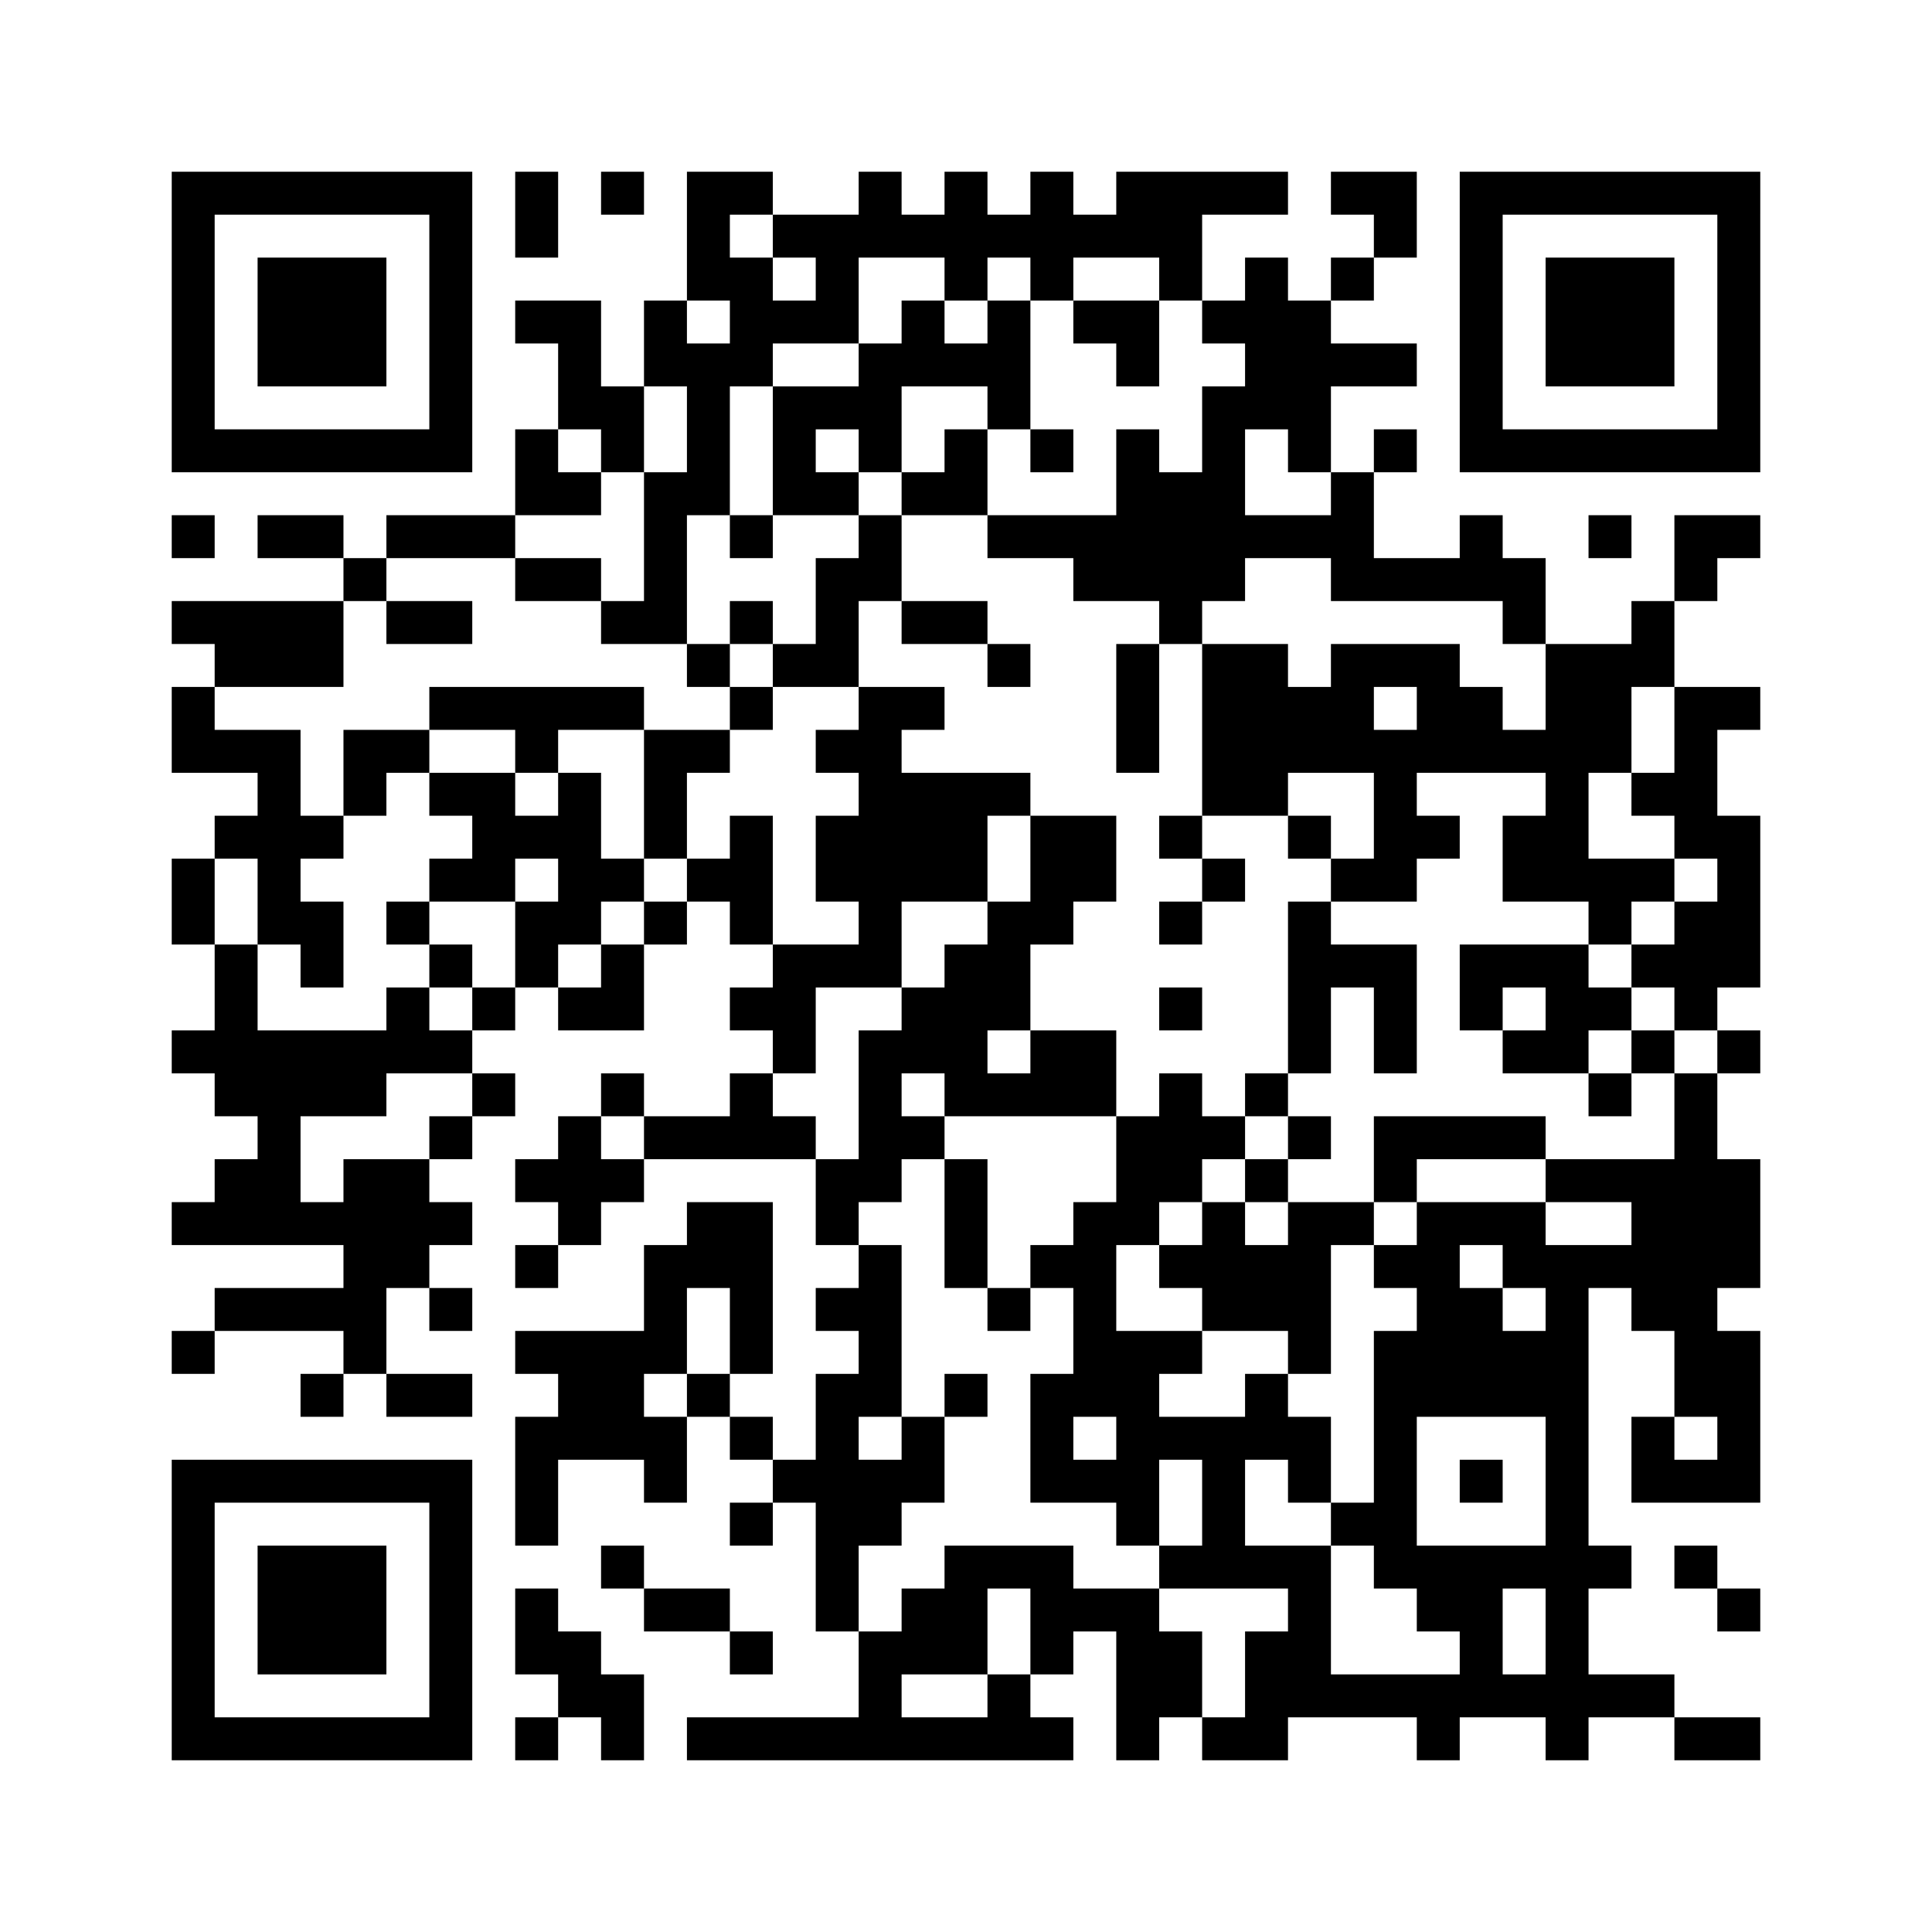 ﻿<?xml version="1.0" encoding="UTF-8"?>
<!DOCTYPE svg PUBLIC "-//W3C//DTD SVG 1.1//EN" "http://www.w3.org/Graphics/SVG/1.1/DTD/svg11.dtd">
<svg xmlns="http://www.w3.org/2000/svg" version="1.1" viewBox="0 0 45 45" stroke="none">
	<rect width="100%" height="100%" fill="#ffffff"/>
	<path d="M4,4h7v1h-7z M12,4h1v2h-1z M14,4h1v1h-1z M16,4h1v3h-1z M17,4h1v1h-1z M20,4h1v2h-1z M22,4h1v3h-1z M24,4h1v3h-1z M26,4h4v1h-4z M31,4h2v1h-2z M34,4h7v1h-7z M4,5h1v6h-1z M10,5h1v6h-1z M18,5h2v1h-2z M21,5h1v1h-1z M23,5h1v1h-1z M25,5h3v1h-3z M32,5h1v1h-1z M34,5h1v6h-1z M40,5h1v6h-1z M6,6h3v3h-3z M17,6h1v3h-1z M19,6h1v2h-1z M27,6h1v1h-1z M29,6h1v4h-1z M31,6h1v1h-1z M36,6h3v3h-3z M12,7h2v1h-2z M15,7h1v2h-1z M18,7h1v1h-1z M21,7h1v2h-1z M23,7h1v3h-1z M25,7h2v1h-2z M28,7h1v1h-1z M30,7h1v4h-1z M13,8h1v2h-1z M16,8h1v4h-1z M20,8h1v3h-1z M22,8h1v1h-1z M26,8h1v1h-1z M31,8h2v1h-2z M14,9h1v2h-1z M18,9h1v3h-1z M19,9h1v1h-1z M28,9h1v5h-1z M5,10h5v1h-5z M12,10h1v2h-1z M22,10h1v2h-1z M24,10h1v1h-1z M26,10h1v4h-1z M32,10h1v1h-1z M35,10h5v1h-5z M13,11h1v1h-1z M15,11h1v4h-1z M19,11h1v1h-1z M21,11h1v1h-1z M27,11h1v4h-1z M31,11h1v3h-1z M4,12h1v1h-1z M6,12h2v1h-2z M9,12h3v1h-3z M17,12h1v1h-1z M20,12h1v2h-1z M23,12h3v1h-3z M29,12h2v1h-2z M34,12h1v2h-1z M37,12h1v1h-1z M39,12h2v1h-2z M8,13h1v1h-1z M12,13h2v1h-2z M19,13h1v3h-1z M25,13h1v1h-1z M32,13h2v1h-2z M35,13h1v2h-1z M39,13h1v1h-1z M4,14h4v1h-4z M9,14h2v1h-2z M14,14h1v1h-1z M17,14h1v1h-1z M21,14h2v1h-2z M38,14h1v2h-1z M5,15h3v1h-3z M16,15h1v1h-1z M18,15h1v1h-1z M23,15h1v1h-1z M26,15h1v3h-1z M28,15h2v4h-2z M31,15h3v1h-3z M36,15h2v3h-2z M4,16h1v2h-1z M10,16h5v1h-5z M17,16h1v1h-1z M20,16h1v7h-1z M21,16h1v1h-1z M30,16h2v2h-2z M33,16h2v2h-2z M39,16h1v4h-1z M40,16h1v1h-1z M5,17h2v1h-2z M8,17h2v1h-2z M12,17h1v1h-1z M15,17h1v3h-1z M16,17h1v1h-1z M19,17h1v1h-1z M32,17h1v4h-1z M35,17h1v1h-1z M6,18h1v4h-1z M8,18h1v1h-1z M10,18h2v1h-2z M13,18h1v4h-1z M21,18h2v3h-2z M23,18h1v1h-1z M36,18h1v3h-1z M38,18h1v1h-1z M5,19h1v1h-1z M7,19h1v1h-1z M11,19h2v1h-2z M17,19h1v3h-1z M19,19h1v2h-1z M24,19h2v2h-2z M27,19h1v1h-1z M30,19h1v1h-1z M33,19h1v1h-1z M35,19h1v2h-1z M40,19h1v4h-1z M4,20h1v2h-1z M10,20h2v1h-2z M14,20h1v1h-1z M16,20h1v1h-1z M28,20h1v1h-1z M31,20h1v1h-1z M37,20h2v1h-2z M7,21h1v2h-1z M9,21h1v1h-1z M12,21h1v2h-1z M15,21h1v1h-1z M23,21h1v3h-1z M24,21h1v1h-1z M27,21h1v1h-1z M30,21h1v4h-1z M37,21h1v1h-1z M39,21h1v3h-1z M5,22h1v4h-1z M10,22h1v1h-1z M14,22h1v2h-1z M18,22h1v3h-1z M19,22h1v1h-1z M22,22h1v4h-1z M31,22h2v1h-2z M34,22h3v1h-3z M38,22h1v1h-1z M9,23h1v2h-1z M11,23h1v1h-1z M13,23h1v1h-1z M17,23h1v1h-1z M21,23h1v2h-1z M27,23h1v1h-1z M32,23h1v2h-1z M34,23h1v1h-1z M36,23h2v1h-2z M4,24h1v1h-1z M6,24h3v2h-3z M10,24h1v1h-1z M20,24h1v4h-1z M24,24h2v2h-2z M35,24h2v1h-2z M38,24h1v1h-1z M40,24h1v1h-1z M11,25h1v1h-1z M14,25h1v1h-1z M17,25h1v2h-1z M23,25h1v1h-1z M27,25h1v3h-1z M29,25h1v1h-1z M37,25h1v1h-1z M39,25h1v8h-1z M6,26h1v3h-1z M10,26h1v1h-1z M13,26h1v3h-1z M15,26h2v1h-2z M18,26h1v1h-1z M21,26h1v1h-1z M26,26h1v3h-1z M28,26h1v1h-1z M30,26h1v1h-1z M32,26h4v1h-4z M5,27h1v2h-1z M8,27h2v3h-2z M12,27h1v1h-1z M14,27h1v1h-1z M19,27h1v2h-1z M22,27h1v3h-1z M29,27h1v1h-1z M32,27h1v1h-1z M36,27h3v1h-3z M40,27h1v3h-1z M4,28h1v1h-1z M7,28h1v1h-1z M10,28h1v1h-1z M16,28h2v2h-2z M25,28h1v5h-1z M28,28h1v3h-1z M30,28h1v4h-1z M31,28h1v1h-1z M33,28h1v5h-1z M34,28h2v1h-2z M38,28h1v3h-1z M12,29h1v1h-1z M15,29h1v3h-1z M20,29h1v4h-1z M24,29h1v1h-1z M27,29h1v1h-1z M29,29h1v2h-1z M32,29h1v1h-1z M35,29h3v1h-3z M5,30h4v1h-4z M10,30h1v1h-1z M17,30h1v2h-1z M19,30h1v1h-1z M23,30h1v1h-1z M34,30h1v3h-1z M36,30h1v11h-1z M4,31h1v1h-1z M8,31h1v1h-1z M12,31h3v1h-3z M26,31h1v5h-1z M27,31h1v1h-1z M32,31h1v6h-1z M35,31h1v2h-1z M40,31h1v4h-1z M7,32h1v1h-1z M9,32h2v1h-2z M13,32h2v2h-2z M16,32h1v1h-1z M19,32h1v6h-1z M22,32h1v1h-1z M24,32h1v3h-1z M29,32h1v2h-1z M12,33h1v3h-1z M15,33h1v2h-1z M17,33h1v1h-1z M21,33h1v2h-1z M27,33h2v1h-2z M30,33h1v2h-1z M38,33h1v2h-1z M4,34h7v1h-7z M18,34h1v1h-1z M20,34h1v2h-1z M25,34h1v1h-1z M28,34h1v3h-1z M34,34h1v1h-1z M39,34h1v1h-1z M4,35h1v6h-1z M10,35h1v6h-1z M17,35h1v1h-1z M31,35h1v1h-1z M6,36h3v3h-3z M14,36h1v1h-1z M22,36h3v1h-3z M27,36h1v1h-1z M29,36h2v1h-2z M33,36h2v2h-2z M35,36h1v1h-1z M37,36h1v1h-1z M39,36h1v1h-1z M12,37h1v2h-1z M15,37h2v1h-2z M21,37h2v2h-2z M24,37h3v1h-3z M30,37h1v3h-1z M40,37h1v1h-1z M13,38h1v2h-1z M17,38h1v1h-1z M20,38h1v3h-1z M24,38h1v1h-1z M26,38h2v2h-2z M29,38h1v3h-1z M34,38h1v2h-1z M14,39h1v2h-1z M23,39h1v2h-1z M31,39h3v1h-3z M35,39h1v1h-1z M37,39h2v1h-2z M5,40h5v1h-5z M12,40h1v1h-1z M16,40h4v1h-4z M21,40h2v1h-2z M24,40h1v1h-1z M26,40h1v1h-1z M28,40h1v1h-1z M33,40h1v1h-1z M39,40h2v1h-2z" fill="#000000"/>
</svg>
